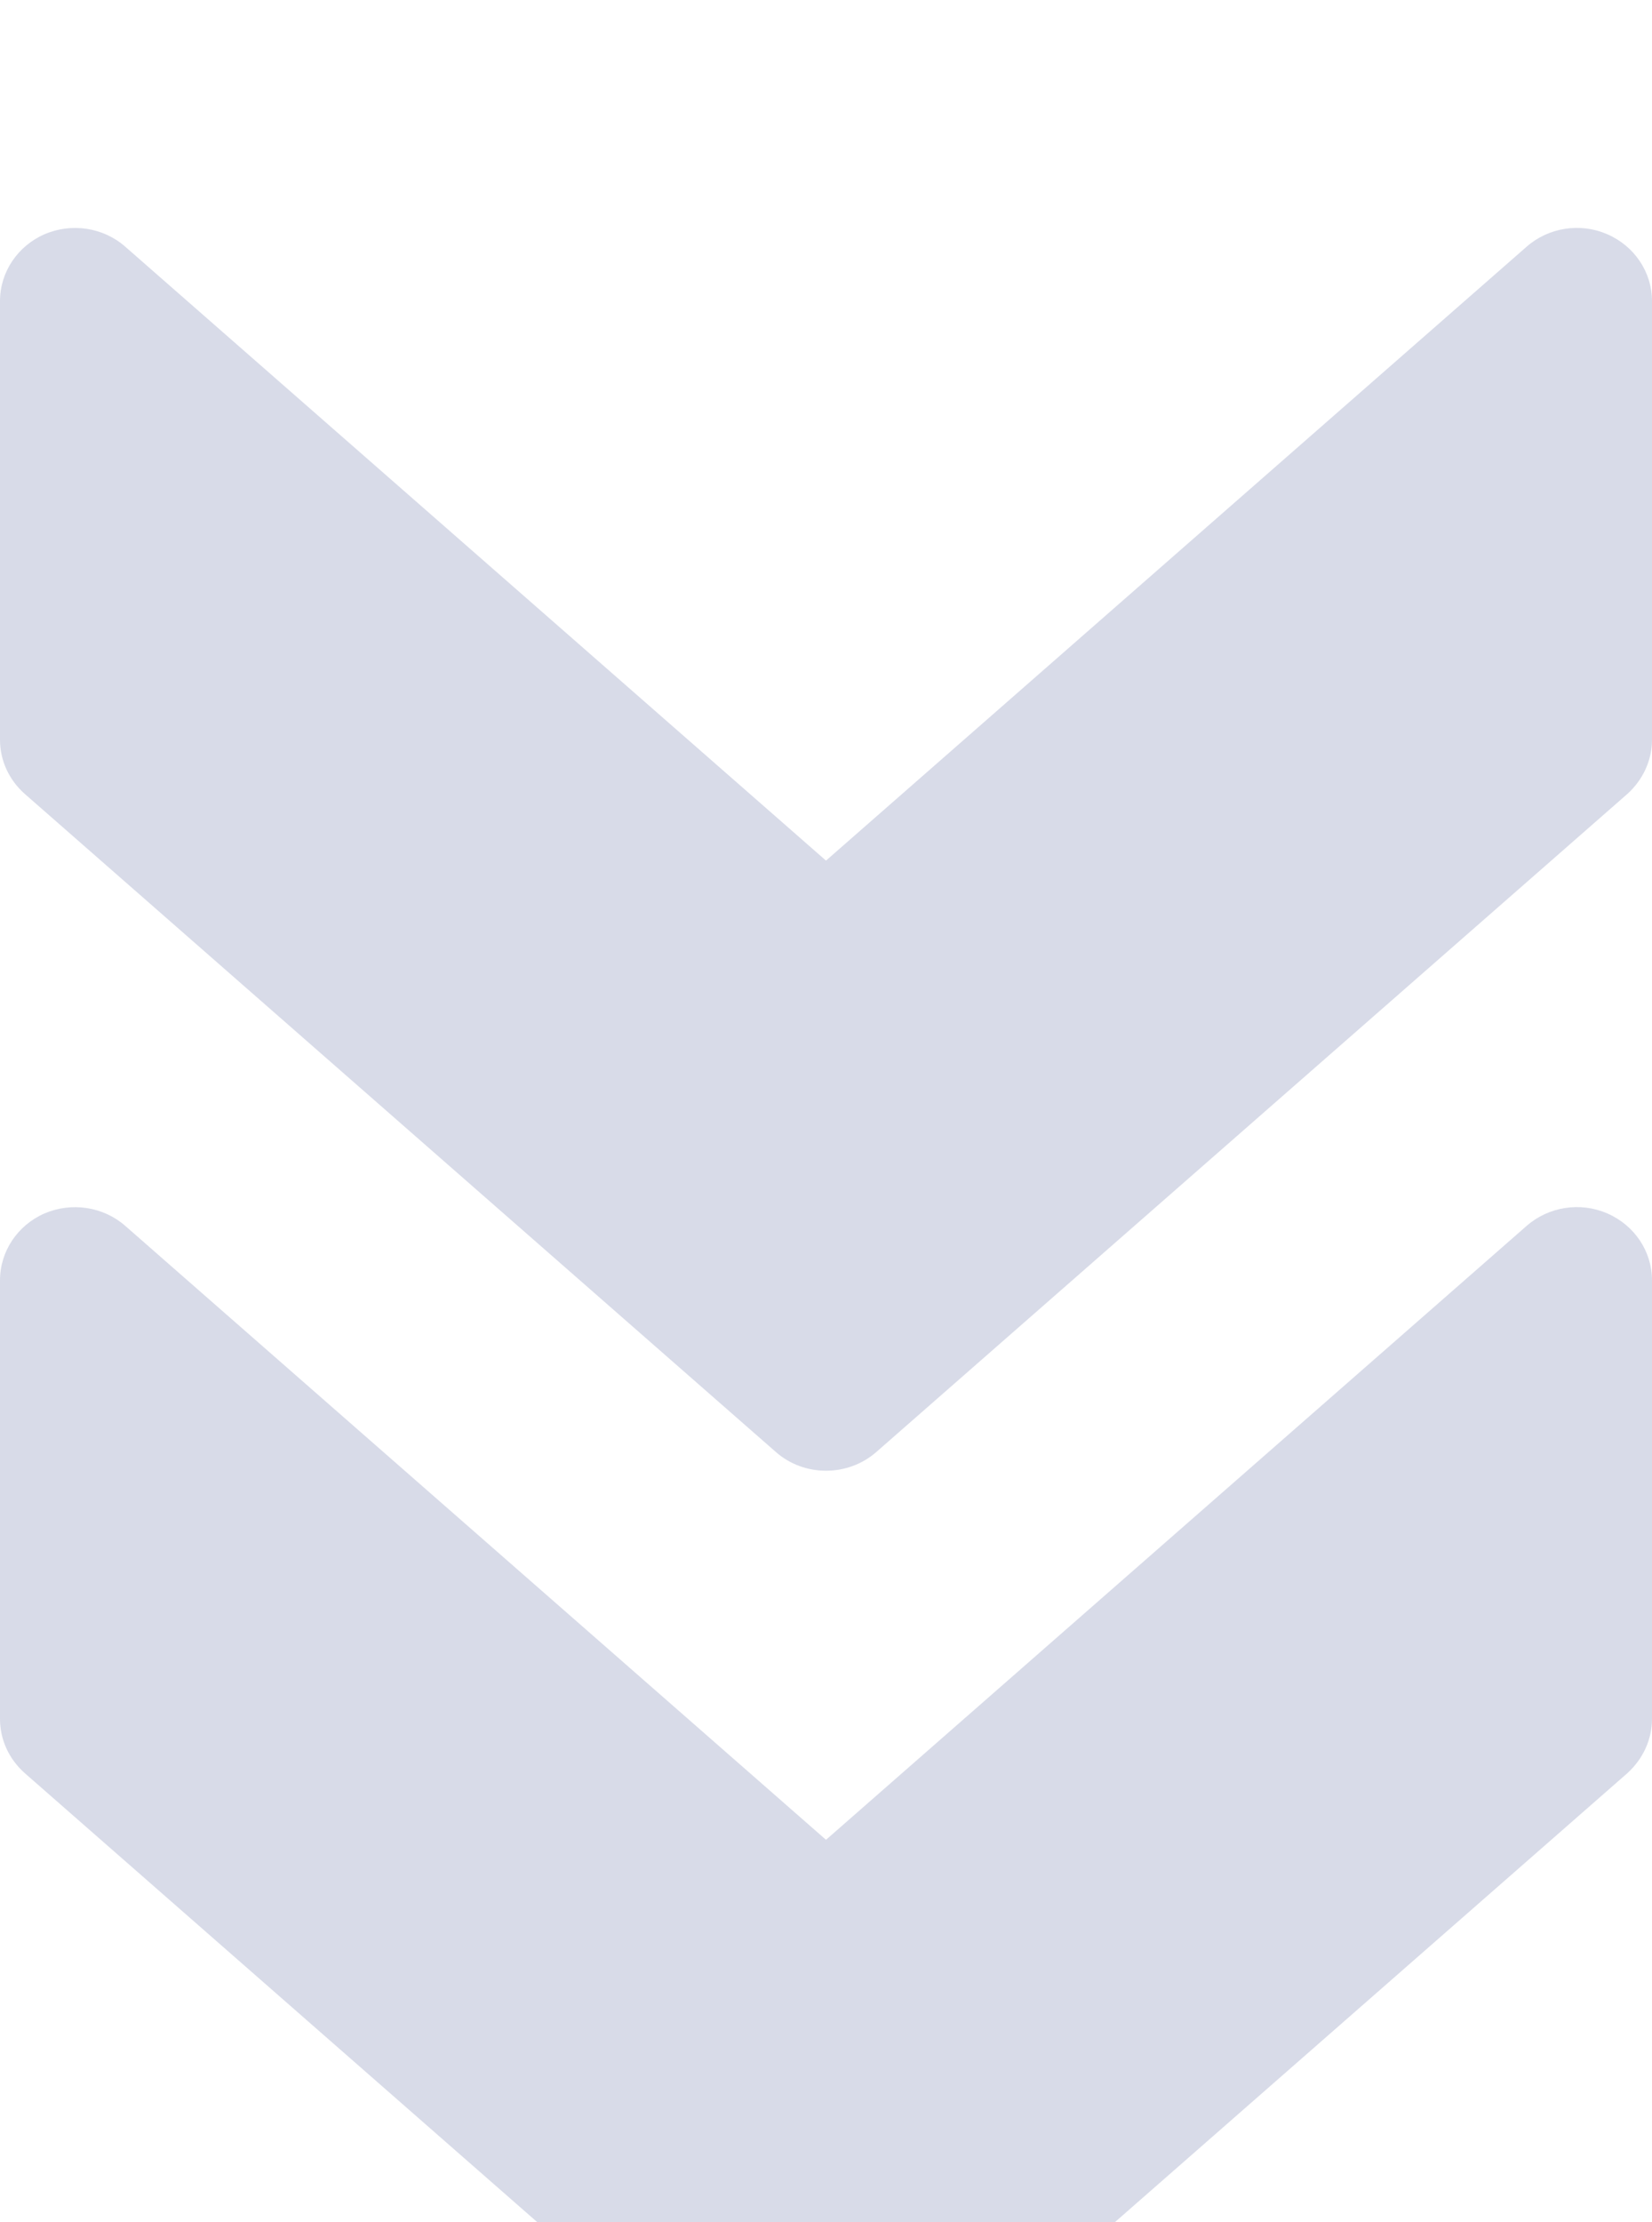<svg width="29" height="39" viewBox="0 0 29 39" fill="none" xmlns="http://www.w3.org/2000/svg">
<g filter="url(#filter0_i_103_84)">
<path fill-rule="evenodd" clip-rule="evenodd" d="M0.438 9.937L13.62 21.485C14.118 21.923 14.882 21.923 15.383 21.485L28.565 9.937C28.839 9.691 29 9.347 29 8.983L29 1.284C29 0.779 28.694 0.32 28.217 0.112C27.742 -0.096 27.186 -0.009 26.799 0.33L14.5 11.105L2.199 0.33C1.814 -0.009 1.258 -0.094 0.78 0.112C0.306 0.32 -3.40547e-08 0.779 -5.61548e-08 1.284L-3.92705e-07 8.983C-4.08635e-07 9.347 0.158 9.691 0.438 9.937ZM0.438 27.124L13.62 38.671C14.118 39.11 14.882 39.11 15.383 38.671L28.565 27.124C28.839 26.877 29 26.534 29 26.169L29 18.471C29 17.965 28.694 17.506 28.217 17.298C27.742 17.09 27.186 17.178 26.799 17.516L14.5 28.291L2.199 17.516C1.814 17.178 1.258 17.093 0.78 17.298C0.306 17.506 -7.85416e-07 17.965 -8.07516e-07 18.471L-1.14407e-06 26.169C-1.16e-06 26.534 0.158 26.877 0.438 27.124Z" fill="#D8DBE8"/>
</g>
<defs>
<filter id="filter0_i_103_84" x="0" y="0" width="29" height="43" filterUnits="userSpaceOnUse" color-interpolation-filters="sRGB">
<feFlood flood-opacity="0" result="BackgroundImageFix"/>
<feBlend mode="normal" in="SourceGraphic" in2="BackgroundImageFix" result="shape"/>
<feColorMatrix in="SourceAlpha" type="matrix" values="0 0 0 0 0 0 0 0 0 0 0 0 0 0 0 0 0 0 127 0" result="hardAlpha"/>
<feOffset dy="4"/>
<feGaussianBlur stdDeviation="2"/>
<feComposite in2="hardAlpha" operator="arithmetic" k2="-1" k3="1"/>
<feColorMatrix type="matrix" values="0 0 0 0 0 0 0 0 0 0 0 0 0 0 0 0 0 0 0.25 0"/>
<feBlend mode="normal" in2="shape" result="effect1_innerShadow_103_84"/>
</filter>
</defs>
</svg>
